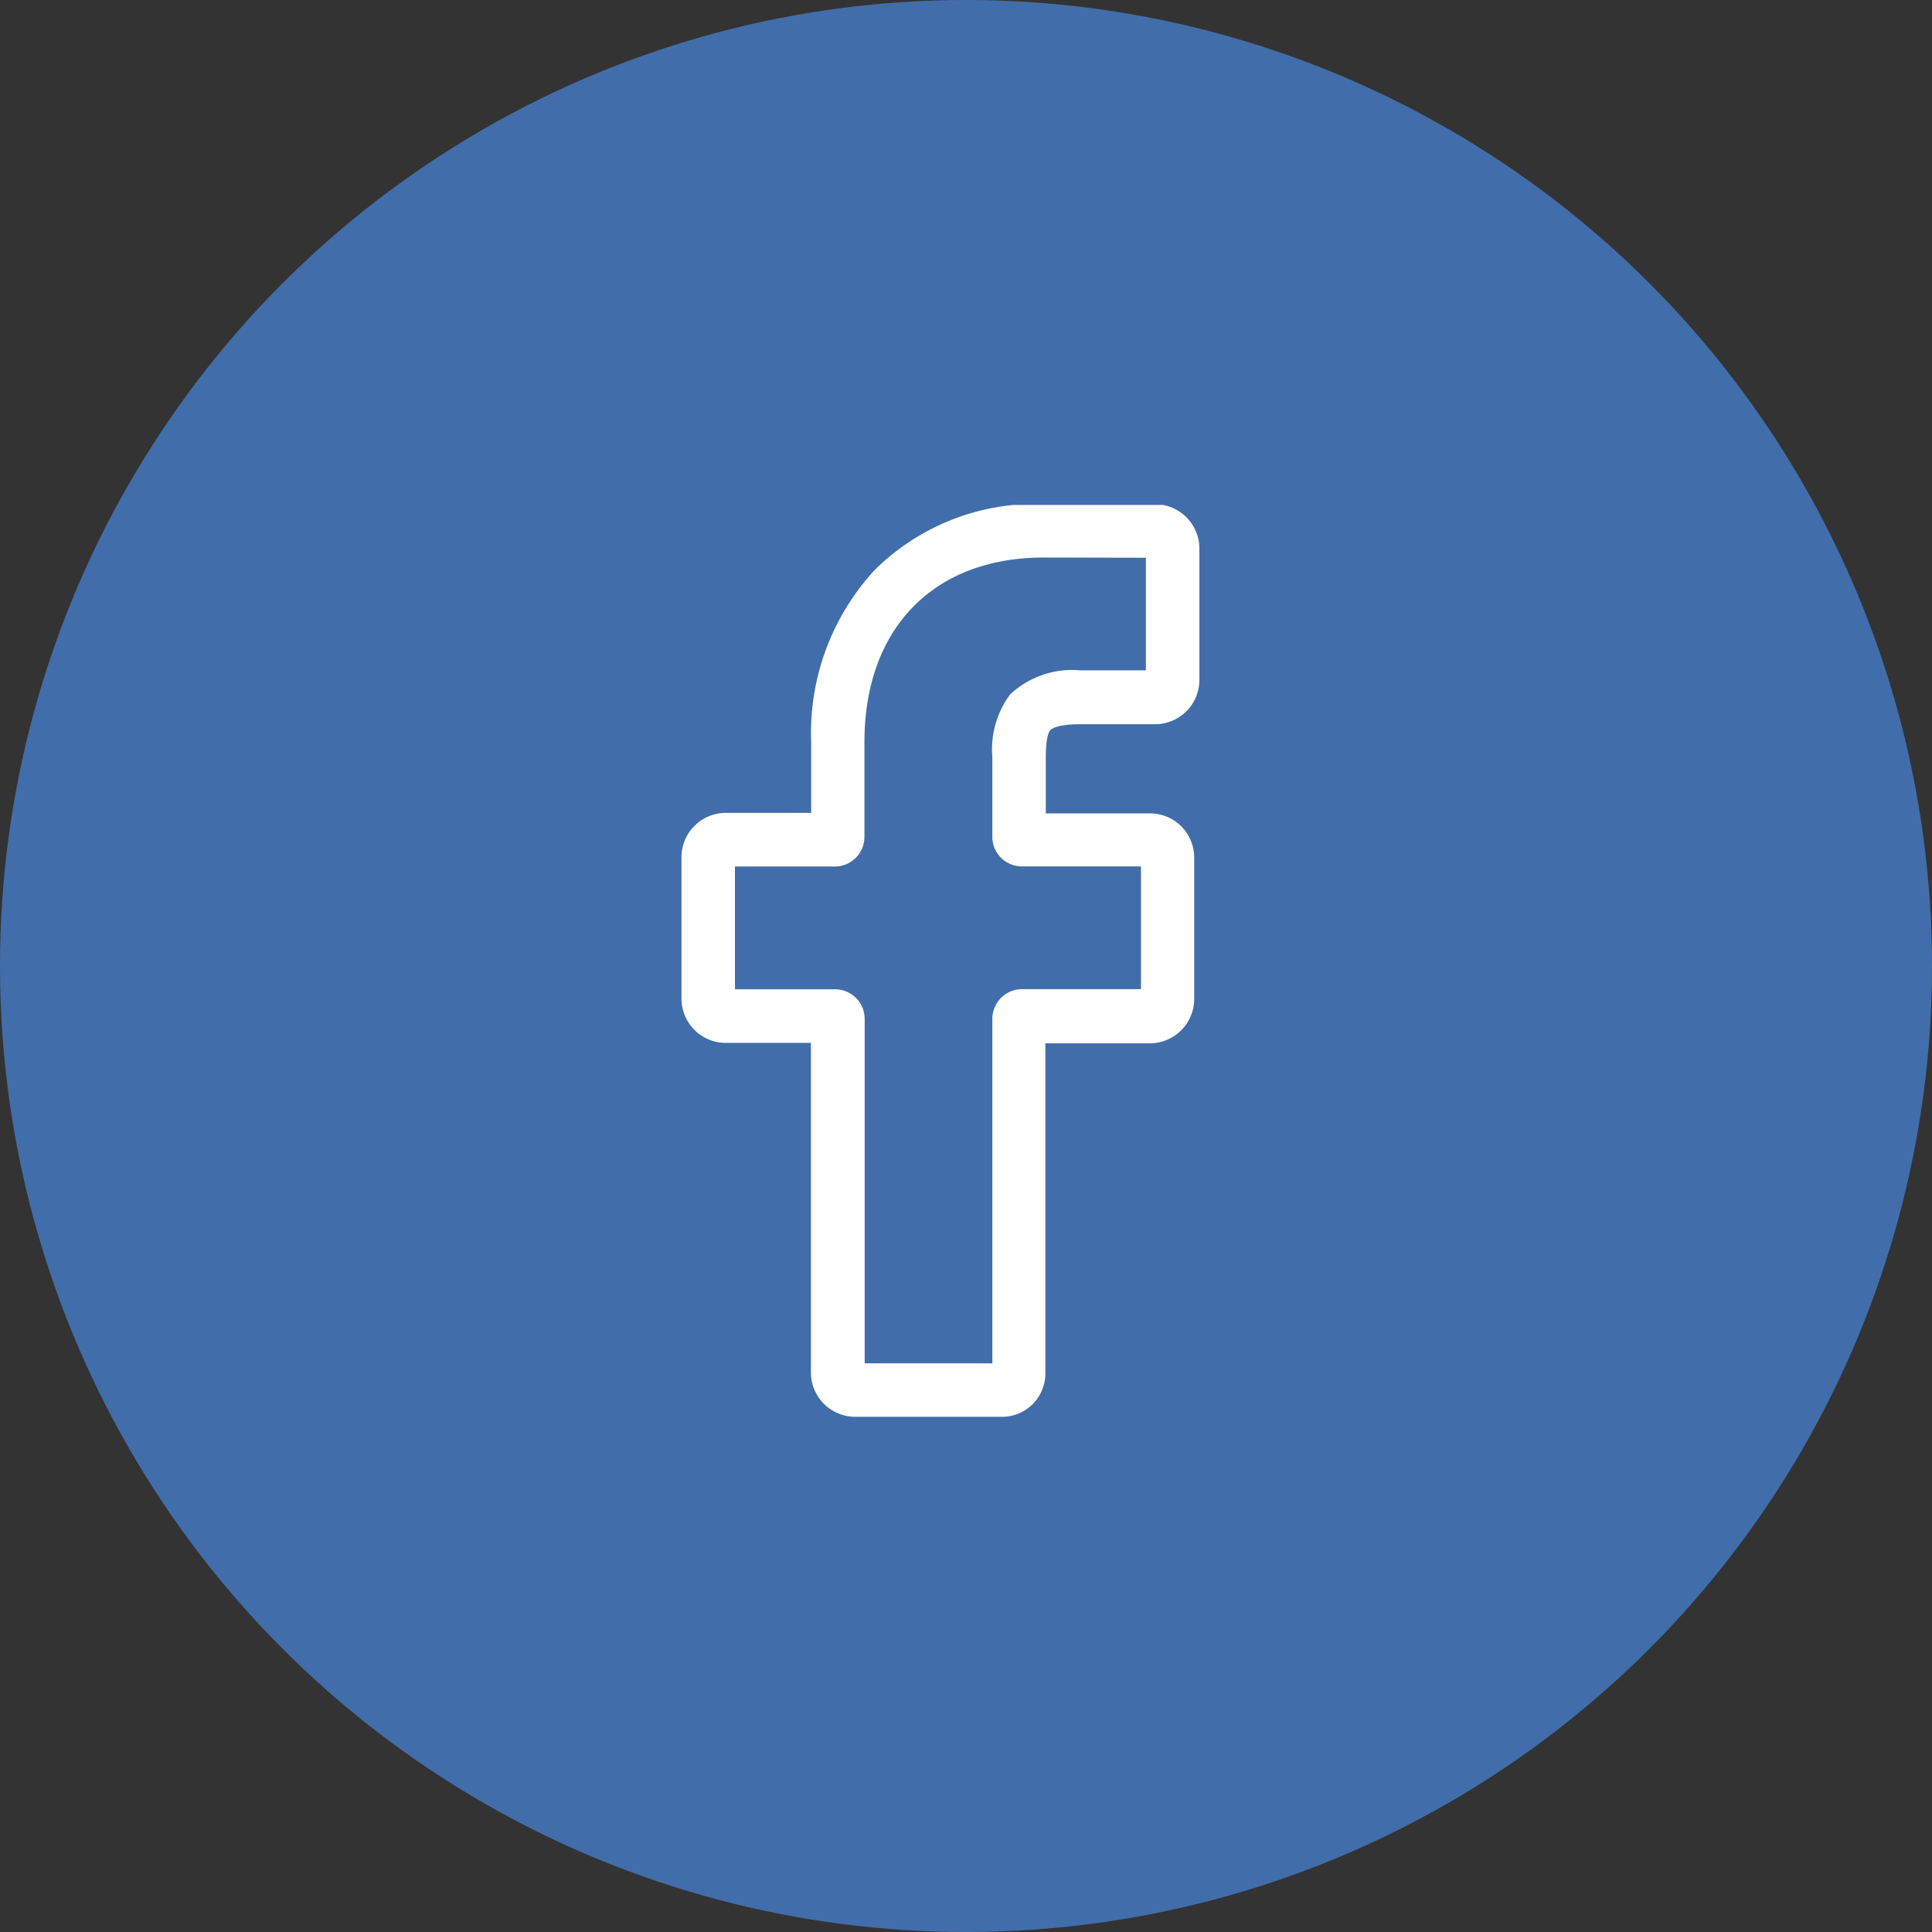 <svg height="49" viewBox="0 0 49 49" width="49" xmlns="http://www.w3.org/2000/svg" xmlns:xlink="http://www.w3.org/1999/xlink"><rect x="0" y="0" width="49" height="49" fill="#333333" stroke="none"/><clipPath id="a"><path d="m0 0h13.168v23.172h-13.168z"/></clipPath><ellipse cx="24.5" cy="24.5" fill="#416eaa" rx="24.5" ry="24.5"/><g clip-path="url(#a)" transform="translate(17.261 12.807)"><path d="m8.516 23.149h-3.708a1.124 1.124 0 0 1 -1.125-1.125v-8.358h-2.158a1.124 1.124 0 0 1 -1.125-1.125v-3.583a1.124 1.124 0 0 1 1.125-1.125h2.164v-1.791a6.093 6.093 0 0 1 1.617-4.375 5.791 5.791 0 0 1  4.284-1.667l2.826.006a1.123 1.123 0 0 1 1.119 1.124v3.329a1.124 1.124 0 0 1 -1.125 1.125h-1.9c-.582 0-.729.119-.757.153-.051.057-.113.226-.113.69v1.418h2.634a1.152 1.152 0 0 1  .554.141 1.126 1.126 0 0 1  .576.983v3.583a1.128 1.128 0 0 1 -1.125 1.125h-2.65v8.365a1.1 1.1 0 0 1 -1.113 1.108zm-3.47-1.356h3.238v-8.738a.755.755 0 0 1  .752-.752h3.018v-3.113h-3.018a.751.751 0 0 1 -.752-.752v-2.023a2.335 2.335 0 0 1  .452-1.588 2.3 2.3 0 0 1  1.775-.61h1.667v-2.855l-2.588-.006c-2.8 0-4.55 1.8-4.55 4.685v2.4a.751.751 0 0 1 -.752.752h-2.532v3.114h2.538a.751.751 0 0 1  .752.752v8.732zm7.37-20.431" fill="#fff" transform="translate(-.377 -.023)"/></g></svg>